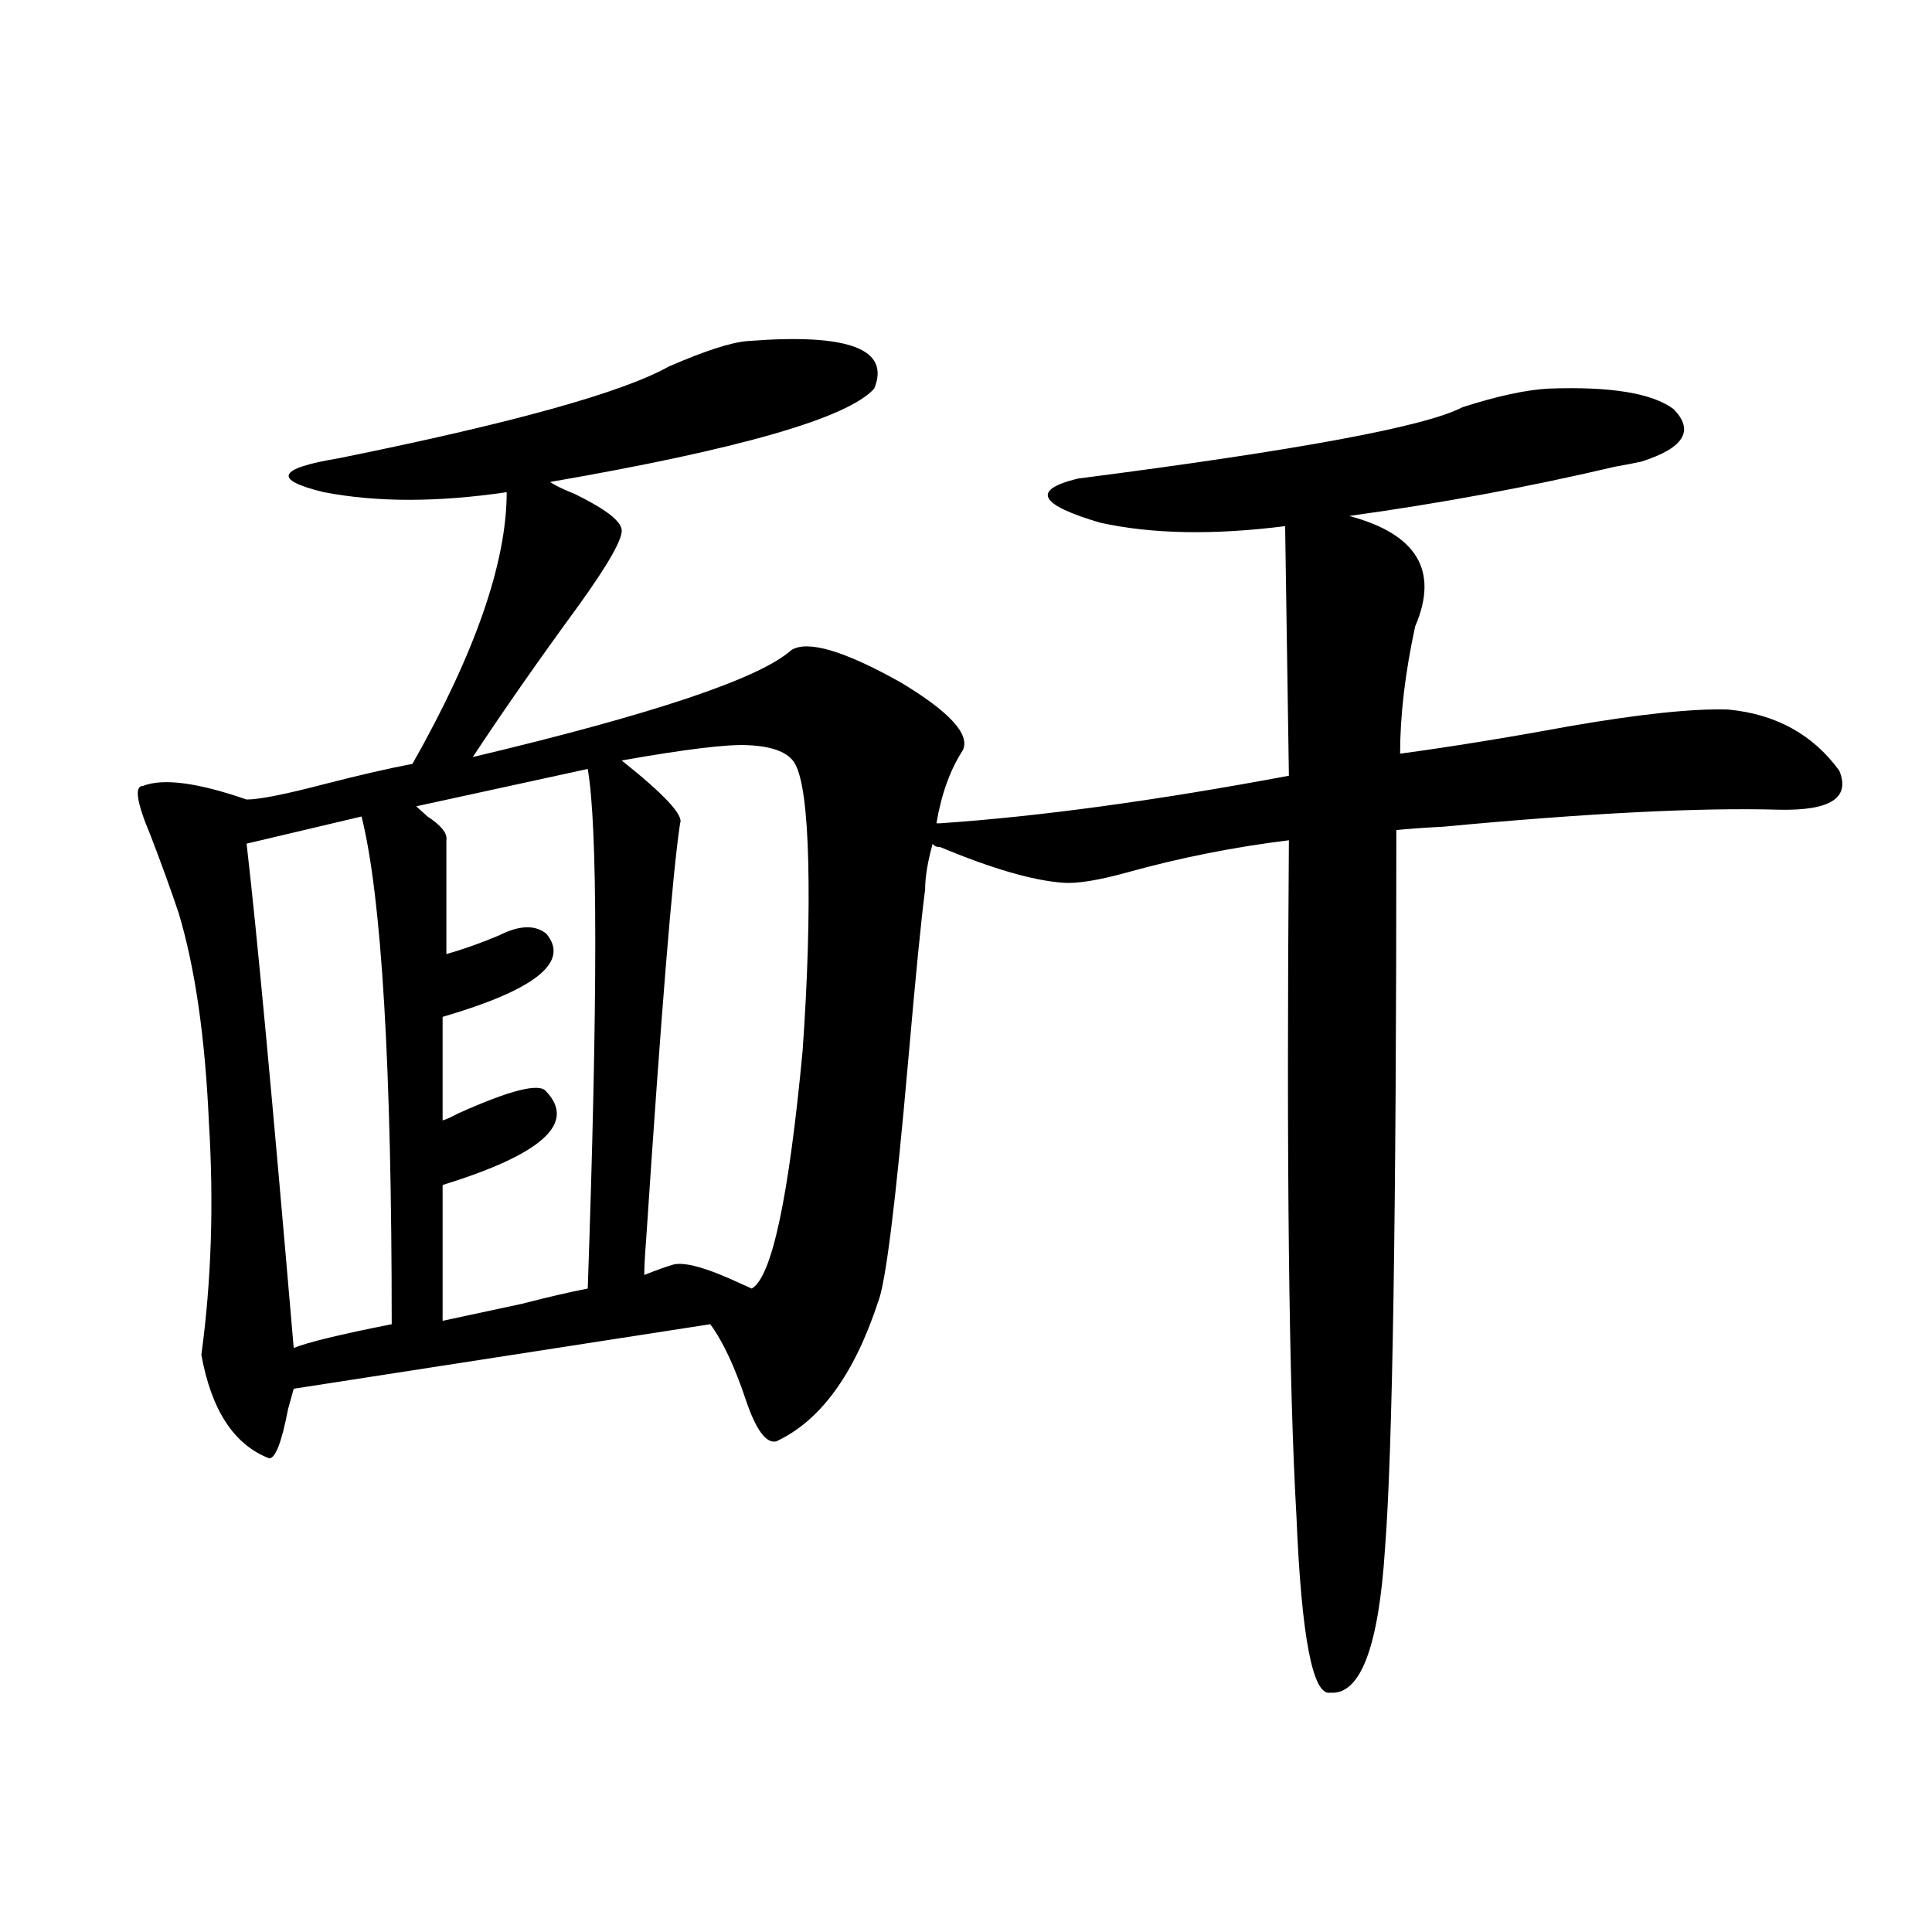 <?xml version="1.0" encoding="utf-8"?>
<!-- Generator: Adobe Illustrator 16.0.0, SVG Export Plug-In . SVG Version: 6.00 Build 0)  -->
<!DOCTYPE svg PUBLIC "-//W3C//DTD SVG 1.1//EN" "http://www.w3.org/Graphics/SVG/1.1/DTD/svg11.dtd">
<svg version="1.1" id="图层_1" xmlns="http://www.w3.org/2000/svg" xmlns:xlink="http://www.w3.org/1999/xlink" x="0px" y="0px"
	 width="1000px" height="1000px" viewBox="0 0 1000 1000" enable-background="new 0 0 1000 1000" xml:space="preserve">
<path d="M387.137,176.523c52.026-4.093,73.81,4.106,65.364,24.609c-13.658,15.243-69.602,31.353-167.801,48.34
	c2.592,1.758,6.829,3.817,12.683,6.152c15.609,7.622,23.734,13.774,24.39,18.457c0.641,4.696-6.829,17.88-22.438,39.551
	c-20.167,27.548-38.383,53.613-54.633,78.223c93.656-22.261,148.609-40.718,164.874-55.371c8.445-5.273,27.316,0.302,56.584,16.699
	c25.365,15.243,36.097,26.958,32.194,35.156c-6.509,9.97-11.066,22.563-13.658,37.793h1.951
	c51.371-3.516,111.537-11.714,180.483-24.609l-1.951-129.199c-37.072,4.696-68.946,4.106-95.607-1.758
	c-31.874-9.366-35.776-16.987-11.707-22.852c113.809-14.64,180.148-26.944,199.02-36.914c18.201-5.851,33.17-9.077,44.877-9.668
	c31.859-1.167,53.322,2.349,64.389,10.547c11.052,11.138,5.519,20.215-16.585,27.246c-2.606,0.591-7.164,1.47-13.658,2.637
	c-44.877,10.547-90.729,19.048-137.558,25.488c35.121,9.38,46.493,28.427,34.146,57.129c-5.213,24.032-7.805,46.005-7.805,65.918
	c26.006-3.516,54.953-8.198,86.827-14.063c37.072-6.44,64.709-9.366,82.925-8.789c24.71,2.349,43.901,12.896,57.56,31.641
	c5.854,14.063-4.558,20.806-31.219,20.215c-40.975-1.167-98.869,1.758-173.654,8.789c-11.066,0.591-19.191,1.181-24.39,1.758
	c0,198.056-1.951,321.981-5.854,371.777c-3.262,50.977-12.683,75.874-28.292,74.707c-9.115,1.758-14.969-28.716-17.561-91.406
	c-1.951-33.976-3.262-79.679-3.902-137.109c-0.655-57.417-0.655-128.32,0-212.695c-28.627,3.516-56.584,9.091-83.9,16.699
	c-14.969,4.106-26.021,5.864-33.17,5.273c-15.609-1.167-36.752-7.319-63.413-18.457c-1.951,0-3.262-0.577-3.902-1.758
	c-2.606,9.38-3.902,17.29-3.902,23.73c-1.951,14.653-4.878,44.247-8.78,88.77c-6.509,73.828-11.707,115.438-15.609,124.805
	c-12.362,37.505-29.923,61.523-52.682,72.07c-5.213,1.181-10.411-5.851-15.609-21.094c-5.854-17.578-12.042-30.762-18.536-39.551
	l-215.604,33.398c-0.655,2.349-1.631,5.864-2.927,10.547c-3.262,17.001-6.509,25.488-9.756,25.488
	c-18.216-7.031-29.923-24.897-35.121-53.613c5.198-38.081,6.494-78.223,3.902-120.41c-1.951-43.945-7.164-79.98-15.609-108.105
	c-3.902-11.714-8.78-25.187-14.634-40.43c-7.164-16.987-8.46-25.488-3.902-25.488c10.396-4.093,28.292-1.758,53.657,7.031
	c6.494,0,19.832-2.637,39.999-7.91c18.201-4.683,33.49-8.198,45.853-10.547c32.515-57.417,48.779-104.288,48.779-140.625
	c-35.776,5.273-67.315,5.273-94.632,0c-26.676-6.44-24.069-12.305,7.805-17.578c89.754-18.155,146.658-33.976,170.728-47.461
	C365.019,181.509,378.677,177.114,387.137,176.523z M187.142,422.617l-59.511,14.063c5.198,44.536,13.323,131.548,24.39,261.035
	c7.149-2.925,24.055-7.031,50.73-12.305C202.751,551.816,197.538,464.228,187.142,422.617z M304.212,398.008l-88.778,19.336
	c1.296,1.181,3.247,2.938,5.854,5.273c7.149,4.696,10.396,8.789,9.756,12.305v58.887c8.445-2.335,17.561-5.562,27.316-9.668
	c10.396-5.273,18.536-5.562,24.39-0.879c12.348,14.653-5.533,29.004-53.657,43.066v53.613c1.951-0.577,4.543-1.758,7.805-3.516
	c27.316-12.305,42.591-16.108,45.853-11.426c15.609,16.411-2.286,32.52-53.657,48.34v70.313c11.052-2.335,24.71-5.273,40.975-8.789
	c13.658-3.516,25.03-6.152,34.146-7.91C309.41,517.539,309.41,427.891,304.212,398.008z M348.113,654.648
	c5.854-1.758,17.561,1.47,35.121,9.668c2.592,1.181,4.543,2.06,5.854,2.637c10.396-5.851,19.177-46.87,26.341-123.047
	c2.592-36.914,3.567-69.434,2.927-97.559c-0.655-26.944-2.927-43.945-6.829-50.977c-3.262-5.851-11.387-9.077-24.39-9.668
	c-10.411-0.577-32.194,2.06-65.364,7.91c22.104,17.578,32.194,28.427,30.243,32.52c-3.902,25.79-9.756,97.559-17.561,215.332
	c-0.655,8.212-0.976,14.364-0.976,18.457C339.333,657.587,344.211,655.829,348.113,654.648z"/>
</svg>
